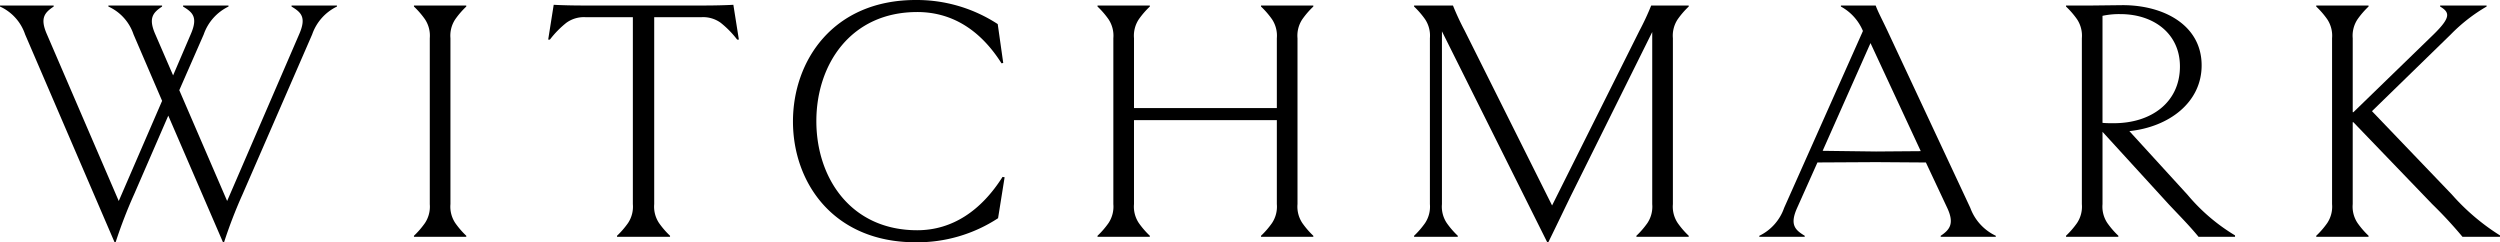 <svg xmlns="http://www.w3.org/2000/svg" xmlns:xlink="http://www.w3.org/1999/xlink" width="311.37" height="30.181" viewBox="0 0 311.37 30.181">
  <defs>
    <clipPath id="clip-path">
      <rect id="Rectangle_75" data-name="Rectangle 75" width="311.37" height="30.181" transform="translate(0 0)" fill="none"/>
    </clipPath>
  </defs>
  <g id="Group_30" data-name="Group 30" clip-path="url(#clip-path)">
    <path id="Path_100" data-name="Path 100" d="M14.79,27.168l5.4-12.474L16.632,6.42A5.854,5.854,0,0,0,13.5,2.949V2.82h6.687v.129c-1.158.771-1.715,1.457-.856,3.43l2.228,5.145,2.187-5.1c.944-2.143.258-2.744-.944-3.471V2.822h5.658v.129a6.055,6.055,0,0,0-3.087,3.471l-3.043,6.945,5.96,13.8L37.253,6.42c.944-2.143.258-2.744-.944-3.471V2.82h5.658v.129A6.055,6.055,0,0,0,38.88,6.42L30.22,26.312a59.751,59.751,0,0,0-2.316,6h-.129L20.959,16.537l-4.245,9.774a59.751,59.751,0,0,0-2.316,6H14.27L3.128,6.42A5.867,5.867,0,0,0,0,2.949V2.82H6.687v.129c-1.158.771-1.715,1.457-.856,3.43Z" transform="translate(0 -2.134)"/>
    <path id="Path_101" data-name="Path 101" d="M213.913,27.555V6.892a3.689,3.689,0,0,0-.6-2.357,10.459,10.459,0,0,0-1.372-1.586V2.82h6.517v.129a10.46,10.46,0,0,0-1.372,1.586,3.689,3.689,0,0,0-.6,2.357V27.555a3.689,3.689,0,0,0,.6,2.357,10.46,10.46,0,0,0,1.372,1.586v.129H211.94V31.5a10.459,10.459,0,0,0,1.372-1.586,3.689,3.689,0,0,0,.6-2.357" transform="translate(-160.384 -2.134)"/>
    <path id="Path_102" data-name="Path 102" d="M303.648,2.47h.085l.686,4.33h-.214a11.9,11.9,0,0,0-2.058-2.1,3.727,3.727,0,0,0-2.445-.686H285.384a3.717,3.717,0,0,0-2.442.686,11.905,11.905,0,0,0-2.058,2.1h-.214l.686-4.33h.085c.642.041,2.187.085,3.515.085h15.175c1.328,0,2.873-.044,3.515-.085m-7.8,28.892v-.129a10.459,10.459,0,0,1-1.372-1.586,3.688,3.688,0,0,1-.6-2.357V4.012h-2.659V27.29a3.674,3.674,0,0,1-.6,2.357,10.459,10.459,0,0,1-1.372,1.586v.129h6.6Z" transform="translate(-212.394 -1.869)"/>
    <path id="Path_103" data-name="Path 103" d="M421.456,1.5c-8.273,0-12.56,6.517-12.56,13.588s4.286,13.588,12.56,13.588c4.374,0,7.974-2.445,10.63-6.643l.258.044-.815,5.1a18.375,18.375,0,0,1-10.246,3c-10.331,0-15.3-7.5-15.3-15.046S410.955,0,421.286,0a18.447,18.447,0,0,1,10.2,3l.686,4.843-.214.044c-2.659-4.2-6.215-6.388-10.5-6.388" transform="translate(-307.221 0)"/>
    <path id="Path_104" data-name="Path 104" d="M566.464,17.094v10.46a3.673,3.673,0,0,0,.6,2.357,10.459,10.459,0,0,0,1.372,1.586v.129H561.92V31.5a10.459,10.459,0,0,0,1.372-1.586,3.689,3.689,0,0,0,.6-2.357V6.892a3.689,3.689,0,0,0-.6-2.357,10.459,10.459,0,0,0-1.372-1.586V2.82h6.517v.129a10.459,10.459,0,0,0-1.372,1.586,3.688,3.688,0,0,0-.6,2.357v8.7h17.79v-8.7a3.689,3.689,0,0,0-.6-2.357,10.459,10.459,0,0,0-1.372-1.586V2.82H588.8v.129a10.459,10.459,0,0,0-1.372,1.586,3.688,3.688,0,0,0-.6,2.357V27.555a3.688,3.688,0,0,0,.6,2.357A10.459,10.459,0,0,0,588.8,31.5v.129h-6.517V31.5a10.459,10.459,0,0,0,1.372-1.586,3.689,3.689,0,0,0,.6-2.357V17.094Z" transform="translate(-425.227 -2.134)"/>
    <path id="Path_105" data-name="Path 105" d="M753.534,2.82h4.673v.129a10.459,10.459,0,0,0-1.372,1.586,3.688,3.688,0,0,0-.6,2.357V27.555a3.673,3.673,0,0,0,.6,2.357,10.459,10.459,0,0,0,1.372,1.586v.129H751.69V31.5a10.456,10.456,0,0,0,1.372-1.586,3.688,3.688,0,0,0,.6-2.357V6.121L743.546,26.484c-.9,1.844-1.63,3.386-2.829,5.831h-.129L727.471,6.036V27.555a3.674,3.674,0,0,0,.6,2.357,10.459,10.459,0,0,0,1.372,1.586v.129H724V31.5a10.459,10.459,0,0,0,1.372-1.586,3.688,3.688,0,0,0,.6-2.357V6.892a3.674,3.674,0,0,0-.6-2.357A10.459,10.459,0,0,0,724,2.949V2.82h4.843A33.032,33.032,0,0,0,730.3,5.948l10.888,21.777L752.077,5.948a32.429,32.429,0,0,0,1.457-3.128" transform="translate(-547.88 -2.134)"/>
    <path id="Path_106" data-name="Path 106" d="M900.762,31.5a6.055,6.055,0,0,0,3.087-3.471l9.816-22.034a6.158,6.158,0,0,0-2.744-3.043V2.82h4.33c.3.815.771,1.671,1.457,3.128l10.331,22.078a6.191,6.191,0,0,0,3.172,3.471v.129h-6.86V31.5c1.158-.771,1.715-1.542.815-3.471l-2.659-5.658-6.215-.044L908,22.368l-2.53,5.658c-.944,2.1-.258,2.744.944,3.471v.129H900.76V31.5Zm13.846-24-5.96,13.418,6.646.085,5.573-.044Z" transform="translate(-681.641 -2.134)"/>
    <path id="Path_107" data-name="Path 107" d="M1070.532,27.375l-8.188-8.959v9a3.674,3.674,0,0,0,.6,2.357,10.459,10.459,0,0,0,1.372,1.586v.129H1057.8v-.129a10.452,10.452,0,0,0,1.372-1.586,3.689,3.689,0,0,0,.6-2.357V6.756a3.689,3.689,0,0,0-.6-2.357,10.452,10.452,0,0,0-1.372-1.586V2.684h3.3l3.773-.044c5.1,0,9.816,2.486,9.816,7.5,0,4.629-4.072,7.672-9,8.188l7.244,7.93a23.457,23.457,0,0,0,5.916,5.057v.173H1074.3c-1.114-1.372-2.486-2.744-3.773-4.116M1062.342,17.3c.472.044.856.044,1.413.044,4.629,0,8.232-2.571,8.232-7.074,0-4.072-3.257-6.514-7.417-6.514a9.748,9.748,0,0,0-2.228.214Z" transform="translate(-800.48 -1.998)"/>
    <path id="Path_108" data-name="Path 108" d="M1190.444,17.352v10.2a3.674,3.674,0,0,0,.6,2.357,10.459,10.459,0,0,0,1.372,1.586v.129H1185.9V31.5a10.341,10.341,0,0,0,1.372-1.586,3.688,3.688,0,0,0,.6-2.357V6.892a3.688,3.688,0,0,0-.6-2.357,10.459,10.459,0,0,0-1.372-1.586V2.82h6.517v.129a10.459,10.459,0,0,0-1.372,1.586,3.689,3.689,0,0,0-.6,2.357v9.217h.085l9.988-9.689c2.187-2.143,2.014-2.744.815-3.471V2.82h5.787v.129a20.8,20.8,0,0,0-4.459,3.471l-9.818,9.56,9.944,10.375a27.39,27.39,0,0,0,6,5.1v.17h-4.673a53.189,53.189,0,0,0-3.773-4.072l-9.816-10.2h-.083Z" transform="translate(-897.418 -2.134)"/>
  </g>
</svg>
